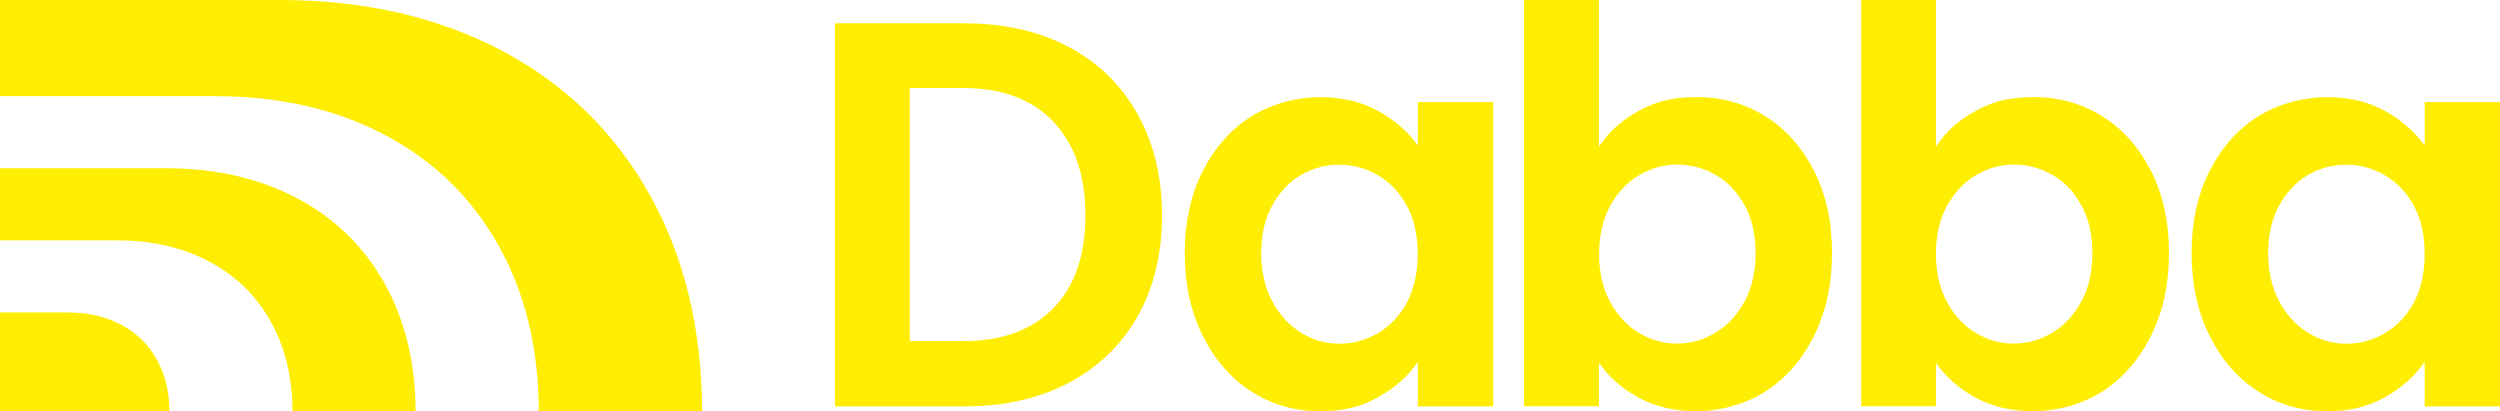 <svg width="152" height="25" viewBox="0 0 152 25" fill="none" xmlns="http://www.w3.org/2000/svg">
<path d="M13.06 5.846H0V0H17.015C22.128 0 26.623 1.033 30.512 3.079C34.391 5.134 37.388 8.057 39.513 11.857C41.618 15.637 42.671 20.021 42.69 25H32.76C32.75 21.191 31.935 17.829 30.322 14.945C28.7 12.032 26.396 9.791 23.417 8.213C20.439 6.635 16.987 5.846 13.06 5.846ZM12.719 15.9C14.341 16.758 15.583 17.975 16.465 19.554C17.338 21.122 17.774 22.934 17.784 25H25.267C25.258 22.058 24.631 19.476 23.389 17.245C22.137 14.994 20.363 13.27 18.059 12.052C15.763 10.834 13.098 10.23 10.073 10.23H0V14.614H7.094C9.229 14.614 11.097 15.043 12.719 15.9ZM10.3 25C10.3 23.811 10.035 22.759 9.532 21.853C9.02 20.937 8.299 20.236 7.36 19.739C6.421 19.242 5.34 18.998 4.107 18.998H0V25H10.3ZM58.691 1.413H50.761V24.708H58.691C61.071 24.708 63.167 24.23 64.979 23.276C66.79 22.321 68.185 20.966 69.171 19.223C70.157 17.479 70.651 15.433 70.651 13.104C70.651 10.775 70.157 8.72 69.171 6.947C68.185 5.173 66.79 3.819 64.979 2.855C63.167 1.9 61.071 1.422 58.691 1.422V1.413ZM58.529 20.733H55.314V5.349H58.529C60.91 5.349 62.75 6.031 64.049 7.405C65.349 8.778 65.994 10.668 65.994 13.094C65.994 15.52 65.349 17.401 64.049 18.735C62.75 20.07 60.91 20.742 58.529 20.742V20.733ZM72.035 15.384C72.035 17.274 72.396 18.95 73.126 20.411C73.856 21.873 74.833 23.003 76.085 23.802C77.328 24.601 78.713 25 80.23 25C81.748 25 82.763 24.718 83.787 24.152C84.811 23.587 85.617 22.866 86.205 21.999V24.708H90.787V6.206H86.205V8.846C85.598 7.999 84.792 7.297 83.787 6.742C82.781 6.187 81.605 5.904 80.259 5.904C78.912 5.904 77.328 6.294 76.085 7.073C74.843 7.853 73.856 8.963 73.126 10.405C72.396 11.847 72.035 13.513 72.035 15.374V15.384ZM86.196 15.452C86.196 16.582 85.978 17.556 85.551 18.375C85.115 19.184 84.536 19.807 83.796 20.245C83.056 20.674 82.269 20.898 81.425 20.898C80.581 20.898 79.832 20.674 79.102 20.226C78.371 19.778 77.793 19.145 77.347 18.307C76.901 17.469 76.683 16.494 76.683 15.384C76.683 14.273 76.901 13.309 77.347 12.5C77.793 11.691 78.371 11.068 79.082 10.649C79.794 10.23 80.581 10.016 81.425 10.016C82.269 10.016 83.056 10.23 83.796 10.668C84.536 11.107 85.115 11.721 85.551 12.539C85.987 13.348 86.196 14.322 86.196 15.462V15.452ZM97.217 8.915V0H92.664V24.698H97.217V22.058C97.824 22.925 98.63 23.636 99.636 24.182C100.641 24.727 101.817 25 103.164 25C104.511 25 106.095 24.601 107.337 23.802C108.58 23.003 109.566 21.873 110.296 20.411C111.027 18.959 111.387 17.284 111.387 15.384C111.387 13.484 111.027 11.828 110.296 10.396C109.566 8.963 108.589 7.853 107.337 7.073C106.095 6.294 104.7 5.904 103.164 5.904C101.627 5.904 100.669 6.187 99.636 6.742C98.611 7.297 97.805 8.018 97.217 8.915ZM106.74 15.384C106.74 16.514 106.521 17.498 106.076 18.316C105.63 19.135 105.051 19.778 104.321 20.216C103.591 20.665 102.813 20.889 101.969 20.889C101.125 20.889 100.375 20.674 99.645 20.236C98.915 19.797 98.336 19.174 97.89 18.346C97.445 17.527 97.227 16.553 97.227 15.442C97.227 14.332 97.445 13.357 97.89 12.539C98.336 11.721 98.915 11.087 99.645 10.659C100.375 10.23 101.144 10.006 101.969 10.006C102.794 10.006 103.6 10.22 104.321 10.639C105.051 11.058 105.63 11.682 106.076 12.49C106.521 13.299 106.74 14.263 106.74 15.374V15.384ZM117.704 8.905V0H113.161V24.698H117.704V22.058C118.311 22.925 119.117 23.636 120.122 24.182C121.128 24.727 122.304 25 123.651 25C124.997 25 126.581 24.601 127.824 23.802C129.066 23.003 130.053 21.873 130.783 20.411C131.513 18.959 131.874 17.284 131.874 15.384C131.874 13.484 131.513 11.828 130.783 10.396C130.053 8.963 129.076 7.853 127.824 7.073C126.581 6.294 125.187 5.904 123.651 5.904C122.114 5.904 121.156 6.187 120.122 6.742C119.098 7.297 118.292 8.018 117.704 8.915V8.905ZM127.217 15.384C127.217 16.514 126.999 17.498 126.553 18.316C126.107 19.135 125.529 19.778 124.798 20.216C124.068 20.665 123.29 20.889 122.446 20.889C121.602 20.889 120.853 20.674 120.122 20.236C119.392 19.797 118.813 19.174 118.368 18.346C117.922 17.527 117.704 16.553 117.704 15.442C117.704 14.332 117.922 13.357 118.368 12.539C118.813 11.721 119.392 11.087 120.122 10.659C120.853 10.23 121.621 10.006 122.446 10.006C123.271 10.006 124.077 10.22 124.798 10.639C125.529 11.058 126.107 11.682 126.553 12.49C126.999 13.299 127.217 14.263 127.217 15.374V15.384ZM133.249 15.384C133.249 17.274 133.609 18.95 134.34 20.411C135.07 21.873 136.047 23.003 137.299 23.802C138.541 24.601 139.926 25 141.444 25C142.961 25 143.976 24.718 145 24.152C146.025 23.587 146.831 22.866 147.419 21.999V24.708H152V6.206H147.419V8.846C146.812 7.999 146.006 7.297 145 6.742C143.995 6.187 142.819 5.904 141.472 5.904C140.125 5.904 138.541 6.294 137.299 7.073C136.056 7.853 135.07 8.963 134.34 10.405C133.609 11.847 133.249 13.513 133.249 15.374V15.384ZM147.419 15.452C147.419 16.582 147.201 17.556 146.774 18.375C146.338 19.184 145.759 19.807 145.019 20.245C144.28 20.684 143.492 20.898 142.648 20.898C141.804 20.898 141.055 20.674 140.324 20.226C139.594 19.778 139.016 19.145 138.57 18.307C138.124 17.469 137.906 16.494 137.906 15.384C137.906 14.273 138.124 13.309 138.57 12.5C139.016 11.691 139.594 11.068 140.306 10.649C141.017 10.23 141.804 10.016 142.648 10.016C143.492 10.016 144.28 10.23 145.019 10.668C145.759 11.107 146.338 11.721 146.774 12.539C147.21 13.348 147.419 14.322 147.419 15.462V15.452Z" fill="#FFEE02"/>
</svg>
